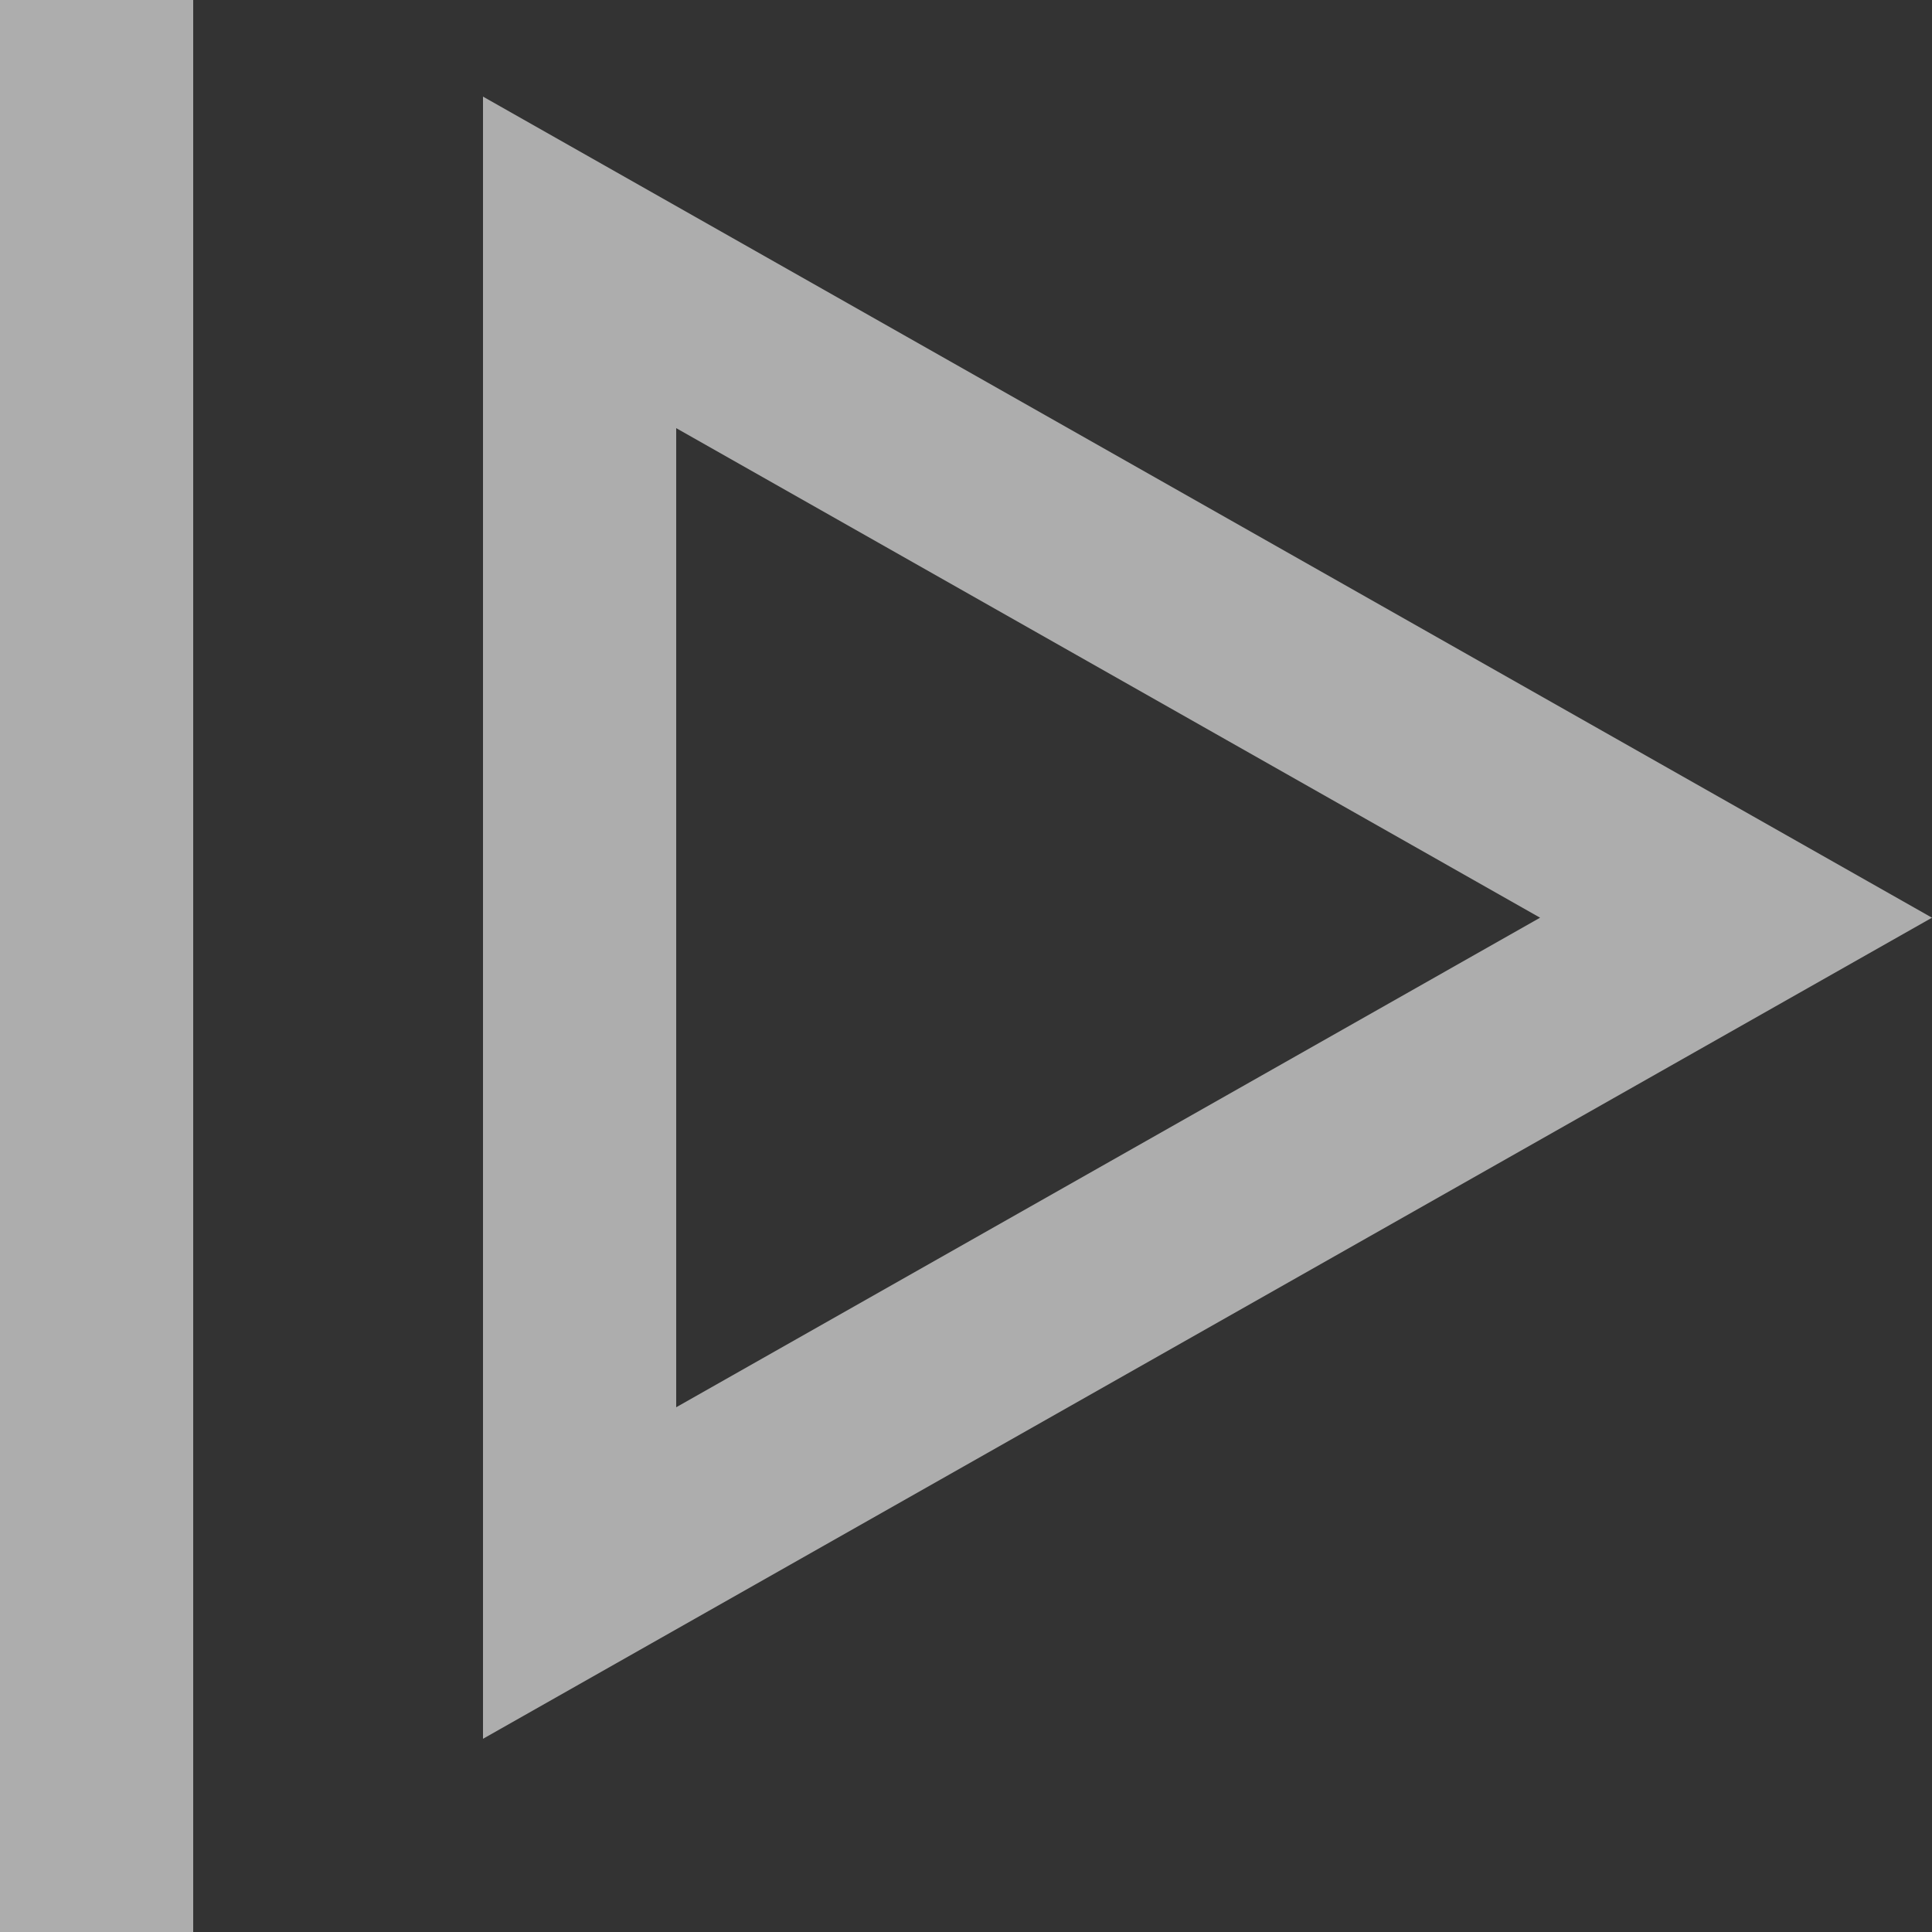 <svg width="20" height="20" viewBox="0 0 20 20" fill="none" xmlns="http://www.w3.org/2000/svg">
<rect x="0" y="0" width="20" height="20" fill="#333333" stroke="none"/>
<rect x="2" width="20" height="2" transform="rotate(90 2 0)" fill="white" fill-opacity="0.6"/>
<path fill-rule="evenodd" clip-rule="evenodd" d="M20 9.5L5 1L5 18L20 9.5ZM15.943 9.5L7 4.432L7 14.568L15.943 9.5Z" fill="white" fill-opacity="0.6"/>
</svg>
